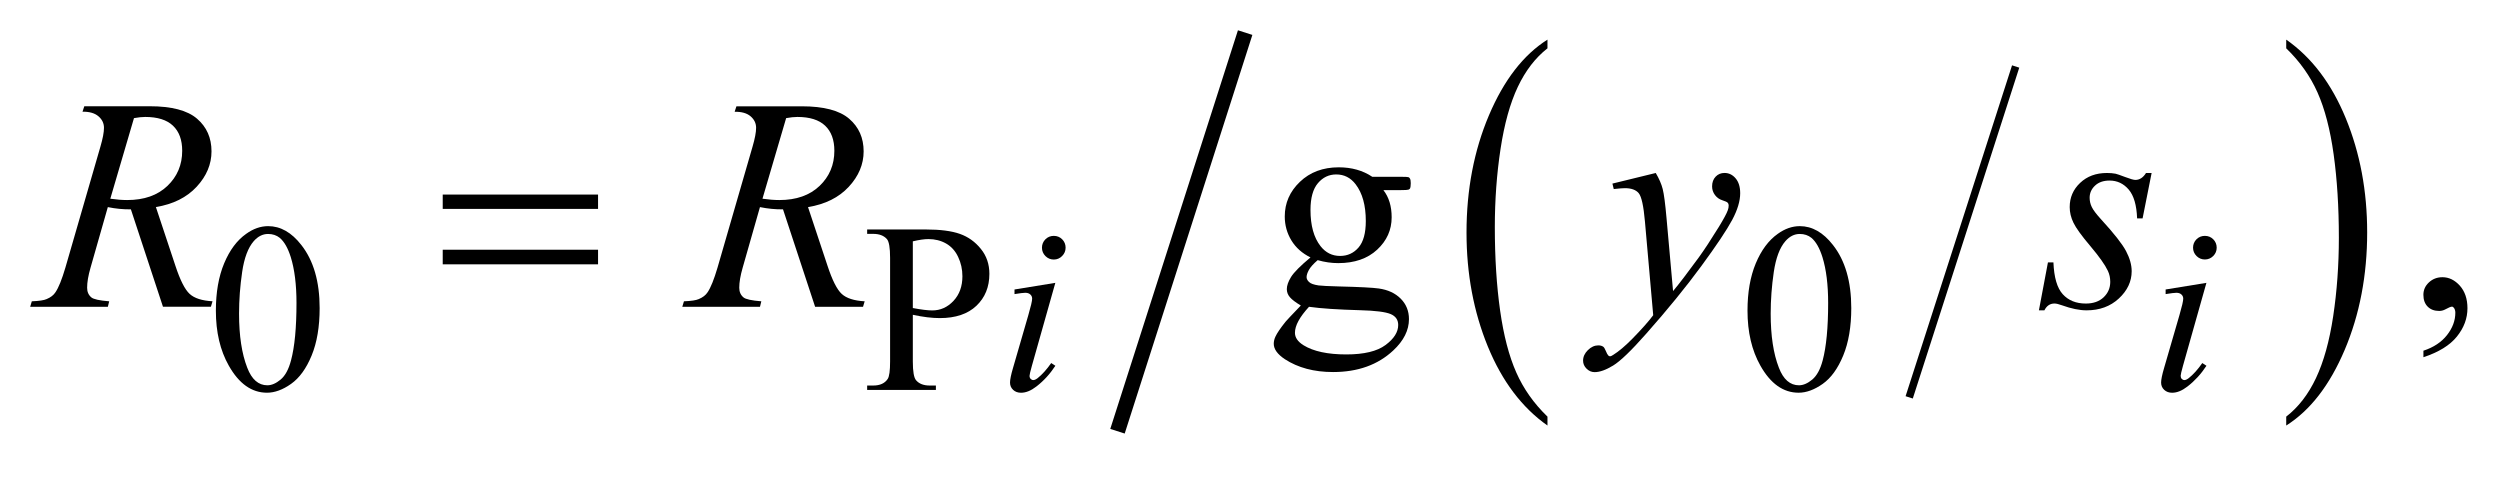 <?xml version="1.0" encoding="UTF-8"?>
<!DOCTYPE svg PUBLIC '-//W3C//DTD SVG 1.0//EN'
          'http://www.w3.org/TR/2001/REC-SVG-20010904/DTD/svg10.dtd'>
<svg stroke-dasharray="none" shape-rendering="auto" xmlns="http://www.w3.org/2000/svg" font-family="'Dialog'" text-rendering="auto" width="130" fill-opacity="1" color-interpolation="auto" color-rendering="auto" preserveAspectRatio="xMidYMid meet" font-size="12px" viewBox="0 0 130 25" fill="black" xmlns:xlink="http://www.w3.org/1999/xlink" stroke="black" image-rendering="auto" stroke-miterlimit="10" stroke-linecap="square" stroke-linejoin="miter" font-style="normal" stroke-width="1" height="25" stroke-dashoffset="0" font-weight="normal" stroke-opacity="1"
><!--Generated by the Batik Graphics2D SVG Generator--><defs id="genericDefs"
  /><g
  ><defs id="defs1"
    ><clipPath clipPathUnits="userSpaceOnUse" id="clipPath1"
      ><path d="M-0.999 -1 L81.419 -1 L81.419 14.305 L-0.999 14.305 L-0.999 -1 Z"
      /></clipPath
      ><clipPath clipPathUnits="userSpaceOnUse" id="clipPath2"
      ><path d="M-26.895 -0.97 L-26.895 12.336 L53.525 12.336 L53.525 -0.97 Z"
      /></clipPath
    ></defs
    ><g stroke-width="0.25" transform="scale(1.576,1.576) translate(0.999,1) matrix(1,0,0,1,26.895,0.97)"
    ><line y2="11.022" fill="none" x1="38.574" clip-path="url(#clipPath2)" x2="35.138" y1="0.343"
    /></g
    ><g stroke-width="0.25" transform="matrix(1.576,0,0,1.576,43.954,3.104)"
    ><path d="M23.169 11.777 L23.169 12.071 C22.327 11.478 21.672 10.61 21.202 9.465 C20.733 8.319 20.498 7.067 20.498 5.704 C20.498 4.288 20.745 2.999 21.238 1.835 C21.732 0.671 22.376 -0.161 23.169 -0.662 L23.169 -0.375 C22.773 -0.065 22.446 0.358 22.191 0.896 C21.936 1.434 21.747 2.115 21.621 2.942 C21.495 3.769 21.432 4.63 21.432 5.527 C21.432 6.542 21.491 7.46 21.607 8.28 C21.723 9.099 21.9 9.779 22.139 10.318 C22.377 10.858 22.721 11.344 23.169 11.777 Z" stroke="none" clip-path="url(#clipPath2)"
    /></g
    ><g stroke-width="0.25" transform="matrix(1.576,0,0,1.576,43.954,3.104)"
    ><path d="M47.544 -0.375 L47.544 -0.662 C48.386 -0.075 49.041 0.792 49.511 1.937 C49.981 3.083 50.215 4.336 50.215 5.698 C50.215 7.114 49.968 8.405 49.475 9.571 C48.982 10.736 48.338 11.57 47.544 12.071 L47.544 11.777 C47.944 11.467 48.272 11.044 48.526 10.506 C48.78 9.968 48.97 9.287 49.094 8.463 C49.218 7.64 49.281 6.776 49.281 5.875 C49.281 4.863 49.223 3.947 49.109 3.125 C48.995 2.303 48.817 1.622 48.577 1.083 C48.337 0.544 47.993 0.058 47.544 -0.375 Z" stroke="none" clip-path="url(#clipPath2)"
    /></g
    ><g stroke-width="0.5" transform="matrix(1.576,0,0,1.576,43.954,3.104)"
    ><line y2="12.021" fill="none" x1="13.118" clip-path="url(#clipPath2)" x2="9.058" y1="-0.656"
    /></g
    ><g stroke-width="0.5" transform="matrix(1.576,0,0,1.576,43.954,3.104)"
    ><path d="M-20.767 8.28 C-20.767 7.676 -20.676 7.157 -20.494 6.72 C-20.312 6.284 -20.07 5.959 -19.767 5.746 C-19.533 5.577 -19.291 5.492 -19.041 5.492 C-18.635 5.492 -18.27 5.699 -17.948 6.113 C-17.545 6.626 -17.343 7.32 -17.343 8.197 C-17.343 8.811 -17.431 9.333 -17.608 9.762 C-17.785 10.192 -18.011 10.503 -18.286 10.697 C-18.56 10.891 -18.826 10.988 -19.08 10.988 C-19.585 10.988 -20.005 10.69 -20.341 10.094 C-20.625 9.593 -20.767 8.988 -20.767 8.28 ZM-20.002 8.378 C-20.002 9.107 -19.912 9.701 -19.732 10.162 C-19.584 10.55 -19.362 10.743 -19.068 10.743 C-18.927 10.743 -18.782 10.68 -18.63 10.554 C-18.479 10.428 -18.365 10.217 -18.287 9.92 C-18.167 9.473 -18.107 8.841 -18.107 8.026 C-18.107 7.422 -18.17 6.92 -18.295 6.516 C-18.389 6.216 -18.51 6.004 -18.658 5.879 C-18.765 5.793 -18.894 5.75 -19.045 5.75 C-19.222 5.75 -19.379 5.83 -19.518 5.988 C-19.705 6.204 -19.833 6.544 -19.9 7.007 C-19.968 7.47 -20.002 7.927 -20.002 8.378 Z" stroke="none" clip-path="url(#clipPath2)"
    /></g
    ><g stroke-width="0.5" transform="matrix(1.576,0,0,1.576,43.954,3.104)"
    ><path d="M2.229 8.417 L2.229 9.959 C2.229 10.292 2.266 10.499 2.338 10.579 C2.437 10.694 2.587 10.751 2.787 10.751 L2.99 10.751 L2.99 10.896 L0.722 10.896 L0.722 10.751 L0.921 10.751 C1.145 10.751 1.305 10.679 1.401 10.532 C1.453 10.452 1.479 10.261 1.479 9.959 L1.479 6.54 C1.479 6.206 1.444 5.999 1.374 5.919 C1.272 5.804 1.122 5.747 0.921 5.747 L0.722 5.747 L0.722 5.602 L2.662 5.602 C3.136 5.602 3.509 5.651 3.783 5.748 C4.057 5.845 4.287 6.01 4.474 6.243 C4.662 6.474 4.755 6.749 4.755 7.066 C4.755 7.498 4.612 7.849 4.327 8.12 C4.043 8.39 3.64 8.526 3.119 8.526 C2.992 8.526 2.854 8.517 2.705 8.499 C2.556 8.481 2.398 8.453 2.229 8.417 ZM2.229 8.194 C2.367 8.22 2.489 8.24 2.596 8.253 C2.702 8.266 2.794 8.273 2.869 8.273 C3.14 8.273 3.373 8.169 3.57 7.959 C3.766 7.75 3.865 7.479 3.865 7.146 C3.865 6.917 3.818 6.705 3.724 6.508 C3.631 6.309 3.498 6.163 3.326 6.065 C3.154 5.967 2.959 5.919 2.741 5.919 C2.608 5.919 2.438 5.944 2.229 5.993 L2.229 8.194 Z" stroke="none" clip-path="url(#clipPath2)"
    /></g
    ><g stroke-width="0.5" transform="matrix(1.576,0,0,1.576,43.954,3.104)"
    ><path d="M29.769 8.28 C29.769 7.676 29.86 7.157 30.042 6.72 C30.224 6.284 30.466 5.959 30.768 5.746 C31.002 5.577 31.245 5.492 31.495 5.492 C31.901 5.492 32.266 5.699 32.588 6.113 C32.992 6.626 33.193 7.32 33.193 8.197 C33.193 8.811 33.104 9.333 32.927 9.762 C32.75 10.191 32.525 10.503 32.25 10.697 C31.975 10.891 31.71 10.988 31.455 10.988 C30.95 10.988 30.529 10.69 30.194 10.094 C29.911 9.593 29.769 8.988 29.769 8.28 ZM30.534 8.378 C30.534 9.107 30.624 9.701 30.804 10.162 C30.952 10.55 31.174 10.743 31.468 10.743 C31.609 10.743 31.754 10.68 31.906 10.554 C32.056 10.428 32.172 10.217 32.25 9.92 C32.369 9.473 32.43 8.841 32.43 8.026 C32.43 7.422 32.367 6.92 32.242 6.516 C32.148 6.216 32.027 6.004 31.879 5.879 C31.772 5.793 31.644 5.75 31.492 5.75 C31.315 5.75 31.157 5.83 31.019 5.988 C30.831 6.204 30.705 6.544 30.636 7.007 C30.568 7.47 30.534 7.927 30.534 8.378 Z" stroke="none" clip-path="url(#clipPath2)"
    /></g
    ><g stroke-width="0.5" transform="matrix(1.576,0,0,1.576,43.954,3.104)"
    ><path d="M15.35 6.524 C15.077 6.39 14.867 6.204 14.721 5.965 C14.575 5.725 14.501 5.461 14.501 5.172 C14.501 4.729 14.667 4.349 15.001 4.03 C15.334 3.711 15.762 3.551 16.282 3.551 C16.708 3.551 17.077 3.655 17.389 3.864 L18.336 3.864 C18.476 3.864 18.557 3.868 18.58 3.876 C18.602 3.884 18.619 3.898 18.629 3.918 C18.649 3.947 18.658 3.999 18.658 4.074 C18.658 4.158 18.649 4.217 18.634 4.249 C18.624 4.266 18.607 4.278 18.582 4.288 C18.557 4.298 18.476 4.303 18.336 4.303 L17.755 4.303 C17.938 4.537 18.028 4.836 18.028 5.201 C18.028 5.617 17.869 5.972 17.549 6.269 C17.231 6.564 16.803 6.712 16.266 6.712 C16.044 6.712 15.819 6.68 15.587 6.614 C15.443 6.738 15.347 6.846 15.297 6.938 C15.246 7.031 15.221 7.11 15.221 7.175 C15.221 7.23 15.248 7.283 15.302 7.336 C15.356 7.388 15.46 7.425 15.616 7.448 C15.707 7.461 15.935 7.472 16.3 7.482 C16.97 7.498 17.404 7.521 17.603 7.549 C17.906 7.592 18.147 7.704 18.328 7.886 C18.509 8.069 18.599 8.293 18.599 8.56 C18.599 8.927 18.426 9.272 18.081 9.594 C17.573 10.069 16.911 10.306 16.095 10.306 C15.467 10.306 14.937 10.164 14.504 9.882 C14.26 9.719 14.138 9.55 14.138 9.374 C14.138 9.296 14.156 9.218 14.192 9.14 C14.247 9.02 14.361 8.852 14.534 8.638 C14.556 8.609 14.722 8.433 15.031 8.111 C14.862 8.01 14.743 7.92 14.673 7.84 C14.603 7.76 14.569 7.67 14.569 7.569 C14.569 7.456 14.615 7.322 14.708 7.17 C14.801 7.019 15.015 6.803 15.35 6.524 ZM15.301 8.153 C15.149 8.319 15.032 8.473 14.954 8.617 C14.876 8.76 14.837 8.891 14.837 9.012 C14.837 9.168 14.932 9.305 15.12 9.422 C15.445 9.623 15.916 9.725 16.531 9.725 C17.116 9.725 17.549 9.621 17.826 9.414 C18.104 9.208 18.244 8.987 18.244 8.754 C18.244 8.584 18.161 8.464 17.995 8.393 C17.826 8.322 17.49 8.279 16.989 8.266 C16.258 8.246 15.695 8.209 15.301 8.153 ZM16.2 3.786 C15.959 3.786 15.758 3.882 15.595 4.074 C15.432 4.266 15.35 4.561 15.35 4.958 C15.35 5.472 15.46 5.87 15.682 6.153 C15.851 6.368 16.066 6.475 16.327 6.475 C16.574 6.475 16.777 6.381 16.936 6.196 C17.096 6.01 17.175 5.719 17.175 5.323 C17.175 4.805 17.063 4.401 16.838 4.109 C16.673 3.894 16.459 3.786 16.2 3.786 Z" stroke="none" clip-path="url(#clipPath2)"
    /></g
    ><g stroke-width="0.5" transform="matrix(1.576,0,0,1.576,43.954,3.104)"
    ><path d="M52.071 9.817 L52.071 9.602 C52.406 9.492 52.666 9.32 52.849 9.087 C53.032 8.854 53.124 8.608 53.124 8.348 C53.124 8.286 53.109 8.234 53.08 8.192 C53.058 8.163 53.035 8.148 53.012 8.148 C52.977 8.148 52.899 8.18 52.778 8.246 C52.719 8.275 52.658 8.29 52.592 8.29 C52.433 8.29 52.306 8.243 52.212 8.148 C52.117 8.053 52.07 7.923 52.07 7.757 C52.07 7.598 52.131 7.461 52.253 7.348 C52.375 7.234 52.524 7.177 52.699 7.177 C52.914 7.177 53.105 7.271 53.273 7.457 C53.44 7.645 53.524 7.893 53.524 8.201 C53.524 8.536 53.408 8.847 53.175 9.136 C52.943 9.424 52.575 9.651 52.071 9.817 Z" stroke="none" clip-path="url(#clipPath2)"
    /></g
    ><g stroke-width="0.5" transform="matrix(1.576,0,0,1.576,43.954,3.104)"
    ><path d="M6.931 7.363 L6.158 10.099 C6.106 10.284 6.08 10.394 6.08 10.43 C6.08 10.472 6.092 10.506 6.117 10.532 C6.142 10.558 6.171 10.571 6.205 10.571 C6.244 10.571 6.291 10.55 6.346 10.508 C6.494 10.391 6.644 10.225 6.795 10.009 L6.932 10.099 C6.755 10.37 6.547 10.597 6.307 10.782 C6.13 10.92 5.961 10.989 5.799 10.989 C5.693 10.989 5.605 10.957 5.538 10.893 C5.47 10.83 5.436 10.749 5.436 10.653 C5.436 10.557 5.468 10.397 5.534 10.174 L6.041 8.425 C6.124 8.139 6.166 7.959 6.166 7.886 C6.166 7.829 6.146 7.782 6.105 7.746 C6.065 7.709 6.01 7.691 5.939 7.691 C5.882 7.691 5.763 7.705 5.584 7.734 L5.584 7.582 L6.931 7.363 ZM6.88 5.813 C6.989 5.813 7.082 5.851 7.157 5.926 C7.232 6.002 7.27 6.094 7.27 6.203 C7.27 6.309 7.231 6.401 7.155 6.478 C7.079 6.555 6.987 6.594 6.88 6.594 C6.774 6.594 6.682 6.556 6.605 6.48 C6.528 6.402 6.49 6.31 6.49 6.204 C6.49 6.095 6.528 6.003 6.603 5.927 C6.679 5.851 6.771 5.813 6.88 5.813 Z" stroke="none" clip-path="url(#clipPath2)"
    /></g
    ><g stroke-width="0.5" transform="matrix(1.576,0,0,1.576,43.954,3.104)"
    ><path d="M44.911 7.363 L44.138 10.099 C44.086 10.284 44.061 10.394 44.061 10.43 C44.061 10.472 44.073 10.506 44.097 10.532 C44.122 10.558 44.152 10.571 44.185 10.571 C44.224 10.571 44.271 10.55 44.326 10.508 C44.474 10.391 44.625 10.225 44.775 10.009 L44.912 10.099 C44.735 10.37 44.527 10.597 44.287 10.782 C44.11 10.92 43.941 10.989 43.78 10.989 C43.673 10.989 43.586 10.957 43.518 10.893 C43.45 10.83 43.416 10.749 43.416 10.653 C43.416 10.557 43.448 10.397 43.514 10.174 L44.022 8.425 C44.105 8.139 44.146 7.959 44.146 7.886 C44.146 7.829 44.126 7.782 44.085 7.746 C44.045 7.709 43.99 7.691 43.92 7.691 C43.862 7.691 43.744 7.705 43.565 7.734 L43.565 7.582 L44.911 7.363 ZM44.86 5.813 C44.969 5.813 45.062 5.851 45.137 5.926 C45.212 6.002 45.25 6.094 45.25 6.203 C45.25 6.309 45.212 6.401 45.135 6.478 C45.058 6.554 44.966 6.592 44.86 6.592 C44.754 6.592 44.662 6.554 44.585 6.478 C44.509 6.401 44.47 6.309 44.47 6.203 C44.47 6.094 44.508 6.002 44.583 5.926 C44.659 5.851 44.75 5.813 44.86 5.813 Z" stroke="none" clip-path="url(#clipPath2)"
    /></g
    ><g stroke-width="0.5" transform="matrix(1.576,0,0,1.576,43.954,3.104)"
    ><path d="M-22.512 8.153 L-23.571 4.938 C-23.819 4.941 -24.072 4.917 -24.332 4.864 L-24.903 6.865 C-24.978 7.126 -25.015 7.344 -25.015 7.524 C-25.015 7.66 -24.968 7.767 -24.873 7.845 C-24.801 7.904 -24.606 7.947 -24.287 7.972 L-24.331 8.153 L-26.894 8.153 L-26.84 7.972 C-26.599 7.962 -26.437 7.938 -26.352 7.899 C-26.219 7.844 -26.121 7.769 -26.06 7.674 C-25.956 7.522 -25.847 7.251 -25.733 6.864 L-24.576 2.868 C-24.498 2.601 -24.459 2.394 -24.459 2.248 C-24.459 2.098 -24.52 1.971 -24.642 1.867 C-24.764 1.763 -24.939 1.713 -25.167 1.716 L-25.108 1.536 L-22.951 1.536 C-22.228 1.536 -21.708 1.672 -21.389 1.946 C-21.07 2.22 -20.911 2.579 -20.911 3.024 C-20.911 3.45 -21.075 3.84 -21.401 4.192 C-21.728 4.545 -22.176 4.769 -22.746 4.862 L-22.102 6.8 C-21.946 7.275 -21.789 7.584 -21.633 7.727 C-21.477 7.871 -21.225 7.952 -20.877 7.971 L-20.931 8.152 L-22.512 8.152 ZM-24.25 4.587 C-24.042 4.616 -23.856 4.631 -23.694 4.631 C-23.134 4.631 -22.692 4.476 -22.366 4.165 C-22.041 3.854 -21.878 3.468 -21.878 3.006 C-21.878 2.645 -21.98 2.369 -22.183 2.177 C-22.386 1.985 -22.691 1.889 -23.098 1.889 C-23.202 1.889 -23.326 1.902 -23.469 1.928 L-24.25 4.587 Z" stroke="none" clip-path="url(#clipPath2)"
    /></g
    ><g stroke-width="0.5" transform="matrix(1.576,0,0,1.576,43.954,3.104)"
    ><path d="M-0.995 8.153 L-2.054 4.938 C-2.302 4.941 -2.555 4.917 -2.815 4.864 L-3.386 6.865 C-3.461 7.126 -3.498 7.344 -3.498 7.524 C-3.498 7.66 -3.451 7.767 -3.356 7.845 C-3.284 7.904 -3.089 7.947 -2.77 7.972 L-2.814 8.153 L-5.377 8.153 L-5.323 7.972 C-5.082 7.962 -4.92 7.938 -4.835 7.899 C-4.702 7.844 -4.604 7.769 -4.543 7.674 C-4.439 7.522 -4.33 7.251 -4.216 6.864 L-3.059 2.868 C-2.981 2.601 -2.942 2.394 -2.942 2.248 C-2.942 2.098 -3.003 1.971 -3.125 1.867 C-3.247 1.763 -3.422 1.715 -3.65 1.718 L-3.591 1.538 L-1.434 1.538 C-0.711 1.538 -0.191 1.674 0.128 1.948 C0.447 2.222 0.606 2.58 0.606 3.025 C0.606 3.451 0.442 3.841 0.116 4.193 C-0.211 4.547 -0.66 4.77 -1.229 4.864 L-0.585 6.802 C-0.429 7.277 -0.272 7.586 -0.116 7.729 C0.04 7.872 0.292 7.953 0.64 7.972 L0.586 8.153 L-0.995 8.153 ZM-2.732 4.587 C-2.524 4.616 -2.338 4.631 -2.176 4.631 C-1.616 4.631 -1.174 4.476 -0.848 4.165 C-0.523 3.854 -0.36 3.468 -0.36 3.006 C-0.36 2.645 -0.462 2.369 -0.665 2.177 C-0.868 1.985 -1.173 1.889 -1.58 1.889 C-1.684 1.889 -1.808 1.902 -1.951 1.928 L-2.732 4.587 Z" stroke="none" clip-path="url(#clipPath2)"
    /></g
    ><g stroke-width="0.5" transform="matrix(1.576,0,0,1.576,43.954,3.104)"
    ><path d="M26.742 3.738 C26.852 3.927 26.93 4.103 26.971 4.267 C27.013 4.432 27.056 4.755 27.098 5.235 L27.313 7.635 C27.508 7.402 27.792 7.031 28.162 6.524 C28.342 6.276 28.562 5.94 28.826 5.513 C28.985 5.252 29.083 5.071 29.119 4.967 C29.139 4.914 29.148 4.862 29.148 4.805 C29.148 4.77 29.136 4.741 29.114 4.718 C29.092 4.695 29.032 4.668 28.936 4.637 C28.839 4.606 28.76 4.55 28.697 4.467 C28.634 4.384 28.601 4.289 28.601 4.181 C28.601 4.048 28.64 3.941 28.718 3.859 C28.796 3.777 28.894 3.737 29.011 3.737 C29.155 3.737 29.277 3.797 29.377 3.915 C29.477 4.033 29.528 4.197 29.528 4.405 C29.528 4.662 29.44 4.956 29.264 5.286 C29.088 5.616 28.749 6.123 28.248 6.806 C27.747 7.49 27.141 8.234 26.428 9.04 C25.937 9.597 25.573 9.947 25.335 10.092 C25.097 10.237 24.894 10.309 24.725 10.309 C24.624 10.309 24.536 10.271 24.459 10.195 C24.382 10.119 24.344 10.03 24.344 9.929 C24.344 9.802 24.398 9.686 24.503 9.582 C24.608 9.478 24.724 9.426 24.847 9.426 C24.912 9.426 24.966 9.441 25.008 9.47 C25.034 9.487 25.063 9.533 25.094 9.609 C25.124 9.686 25.153 9.737 25.179 9.763 C25.196 9.779 25.215 9.787 25.238 9.787 C25.258 9.787 25.292 9.77 25.341 9.738 C25.52 9.627 25.728 9.452 25.966 9.211 C26.278 8.893 26.509 8.632 26.658 8.431 L26.385 5.338 C26.34 4.826 26.272 4.516 26.18 4.405 C26.089 4.295 25.937 4.239 25.722 4.239 C25.654 4.239 25.532 4.249 25.356 4.268 L25.312 4.088 L26.742 3.738 Z" stroke="none" clip-path="url(#clipPath2)"
    /></g
    ><g stroke-width="0.5" transform="matrix(1.576,0,0,1.576,43.954,3.104)"
    ><path d="M43.103 3.738 L42.805 5.236 L42.624 5.236 C42.608 4.8 42.516 4.484 42.347 4.285 C42.177 4.087 41.967 3.988 41.717 3.988 C41.515 3.988 41.355 4.043 41.237 4.154 C41.118 4.265 41.058 4.398 41.058 4.554 C41.058 4.661 41.081 4.764 41.129 4.862 C41.176 4.96 41.279 5.096 41.439 5.272 C41.862 5.733 42.135 6.081 42.259 6.315 C42.382 6.549 42.445 6.771 42.445 6.979 C42.445 7.317 42.303 7.618 42.022 7.879 C41.741 8.14 41.385 8.27 40.956 8.27 C40.722 8.27 40.452 8.214 40.146 8.104 C40.039 8.065 39.956 8.045 39.897 8.045 C39.751 8.045 39.64 8.12 39.565 8.27 L39.384 8.27 L39.682 6.689 L39.863 6.689 C39.883 7.184 39.985 7.534 40.171 7.738 C40.357 7.943 40.609 8.046 40.932 8.046 C41.179 8.046 41.375 7.977 41.52 7.839 C41.666 7.7 41.738 7.53 41.738 7.329 C41.738 7.198 41.712 7.078 41.66 6.968 C41.569 6.773 41.378 6.503 41.087 6.157 C40.795 5.813 40.608 5.554 40.525 5.382 C40.441 5.21 40.4 5.037 40.4 4.864 C40.4 4.549 40.514 4.282 40.744 4.065 C40.973 3.847 41.268 3.738 41.63 3.738 C41.734 3.738 41.828 3.746 41.913 3.762 C41.958 3.772 42.064 3.808 42.232 3.872 C42.4 3.936 42.511 3.967 42.566 3.967 C42.707 3.967 42.824 3.89 42.918 3.738 L43.103 3.738 Z" stroke="none" clip-path="url(#clipPath2)"
    /></g
    ><g stroke-width="0.5" transform="matrix(1.576,0,0,1.576,43.954,3.104)"
    ><path d="M-13.282 4.45 L-8.157 4.45 L-8.157 4.923 L-13.282 4.923 L-13.282 4.45 ZM-13.282 6.27 L-8.157 6.27 L-8.157 6.752 L-13.282 6.752 L-13.282 6.27 Z" stroke="none" clip-path="url(#clipPath2)"
    /></g
  ></g
></svg
>
